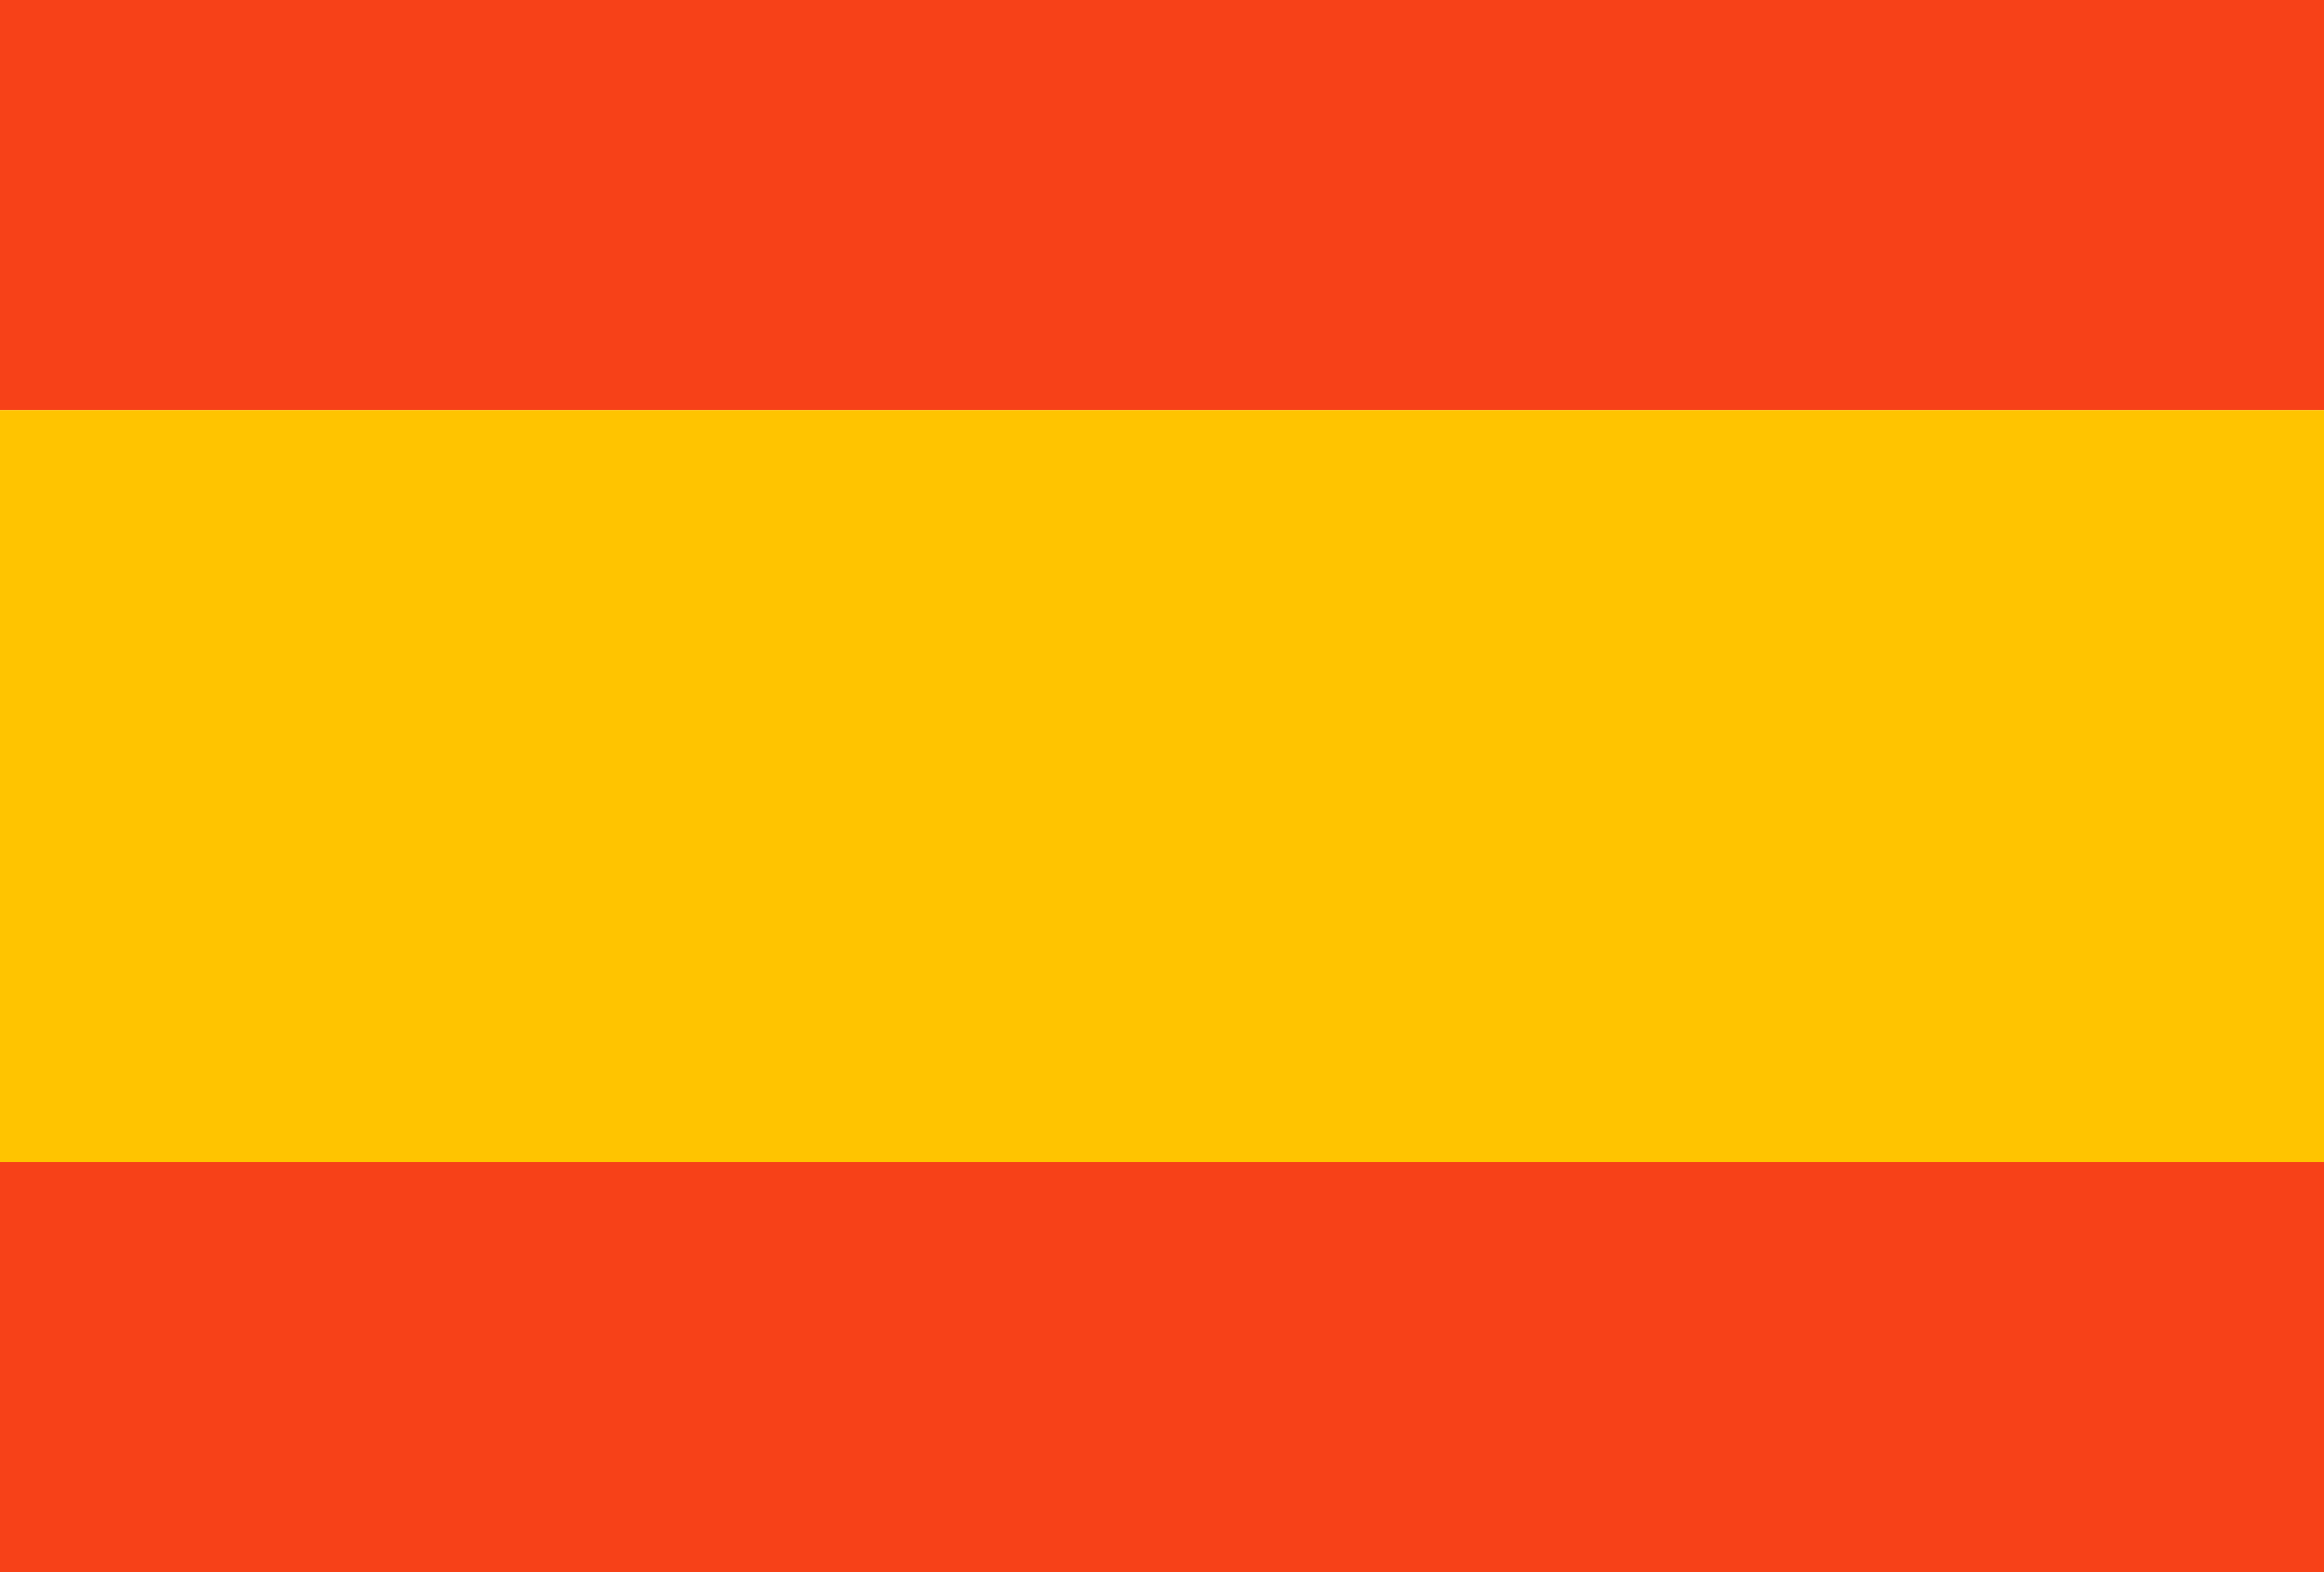 <svg version="1.2" xmlns="http://www.w3.org/2000/svg" viewBox="0 0 68 46" width="68" height="46"><style>.a-sp{fill:#f74118}.b-sp{fill:#ffc400}</style><path class="a-sp" d="m68 46h-68v-12h68zm0-34h-68v-12h68z"/><path class="b-sp" d="m68 34h-68v-22h68z"/></svg>